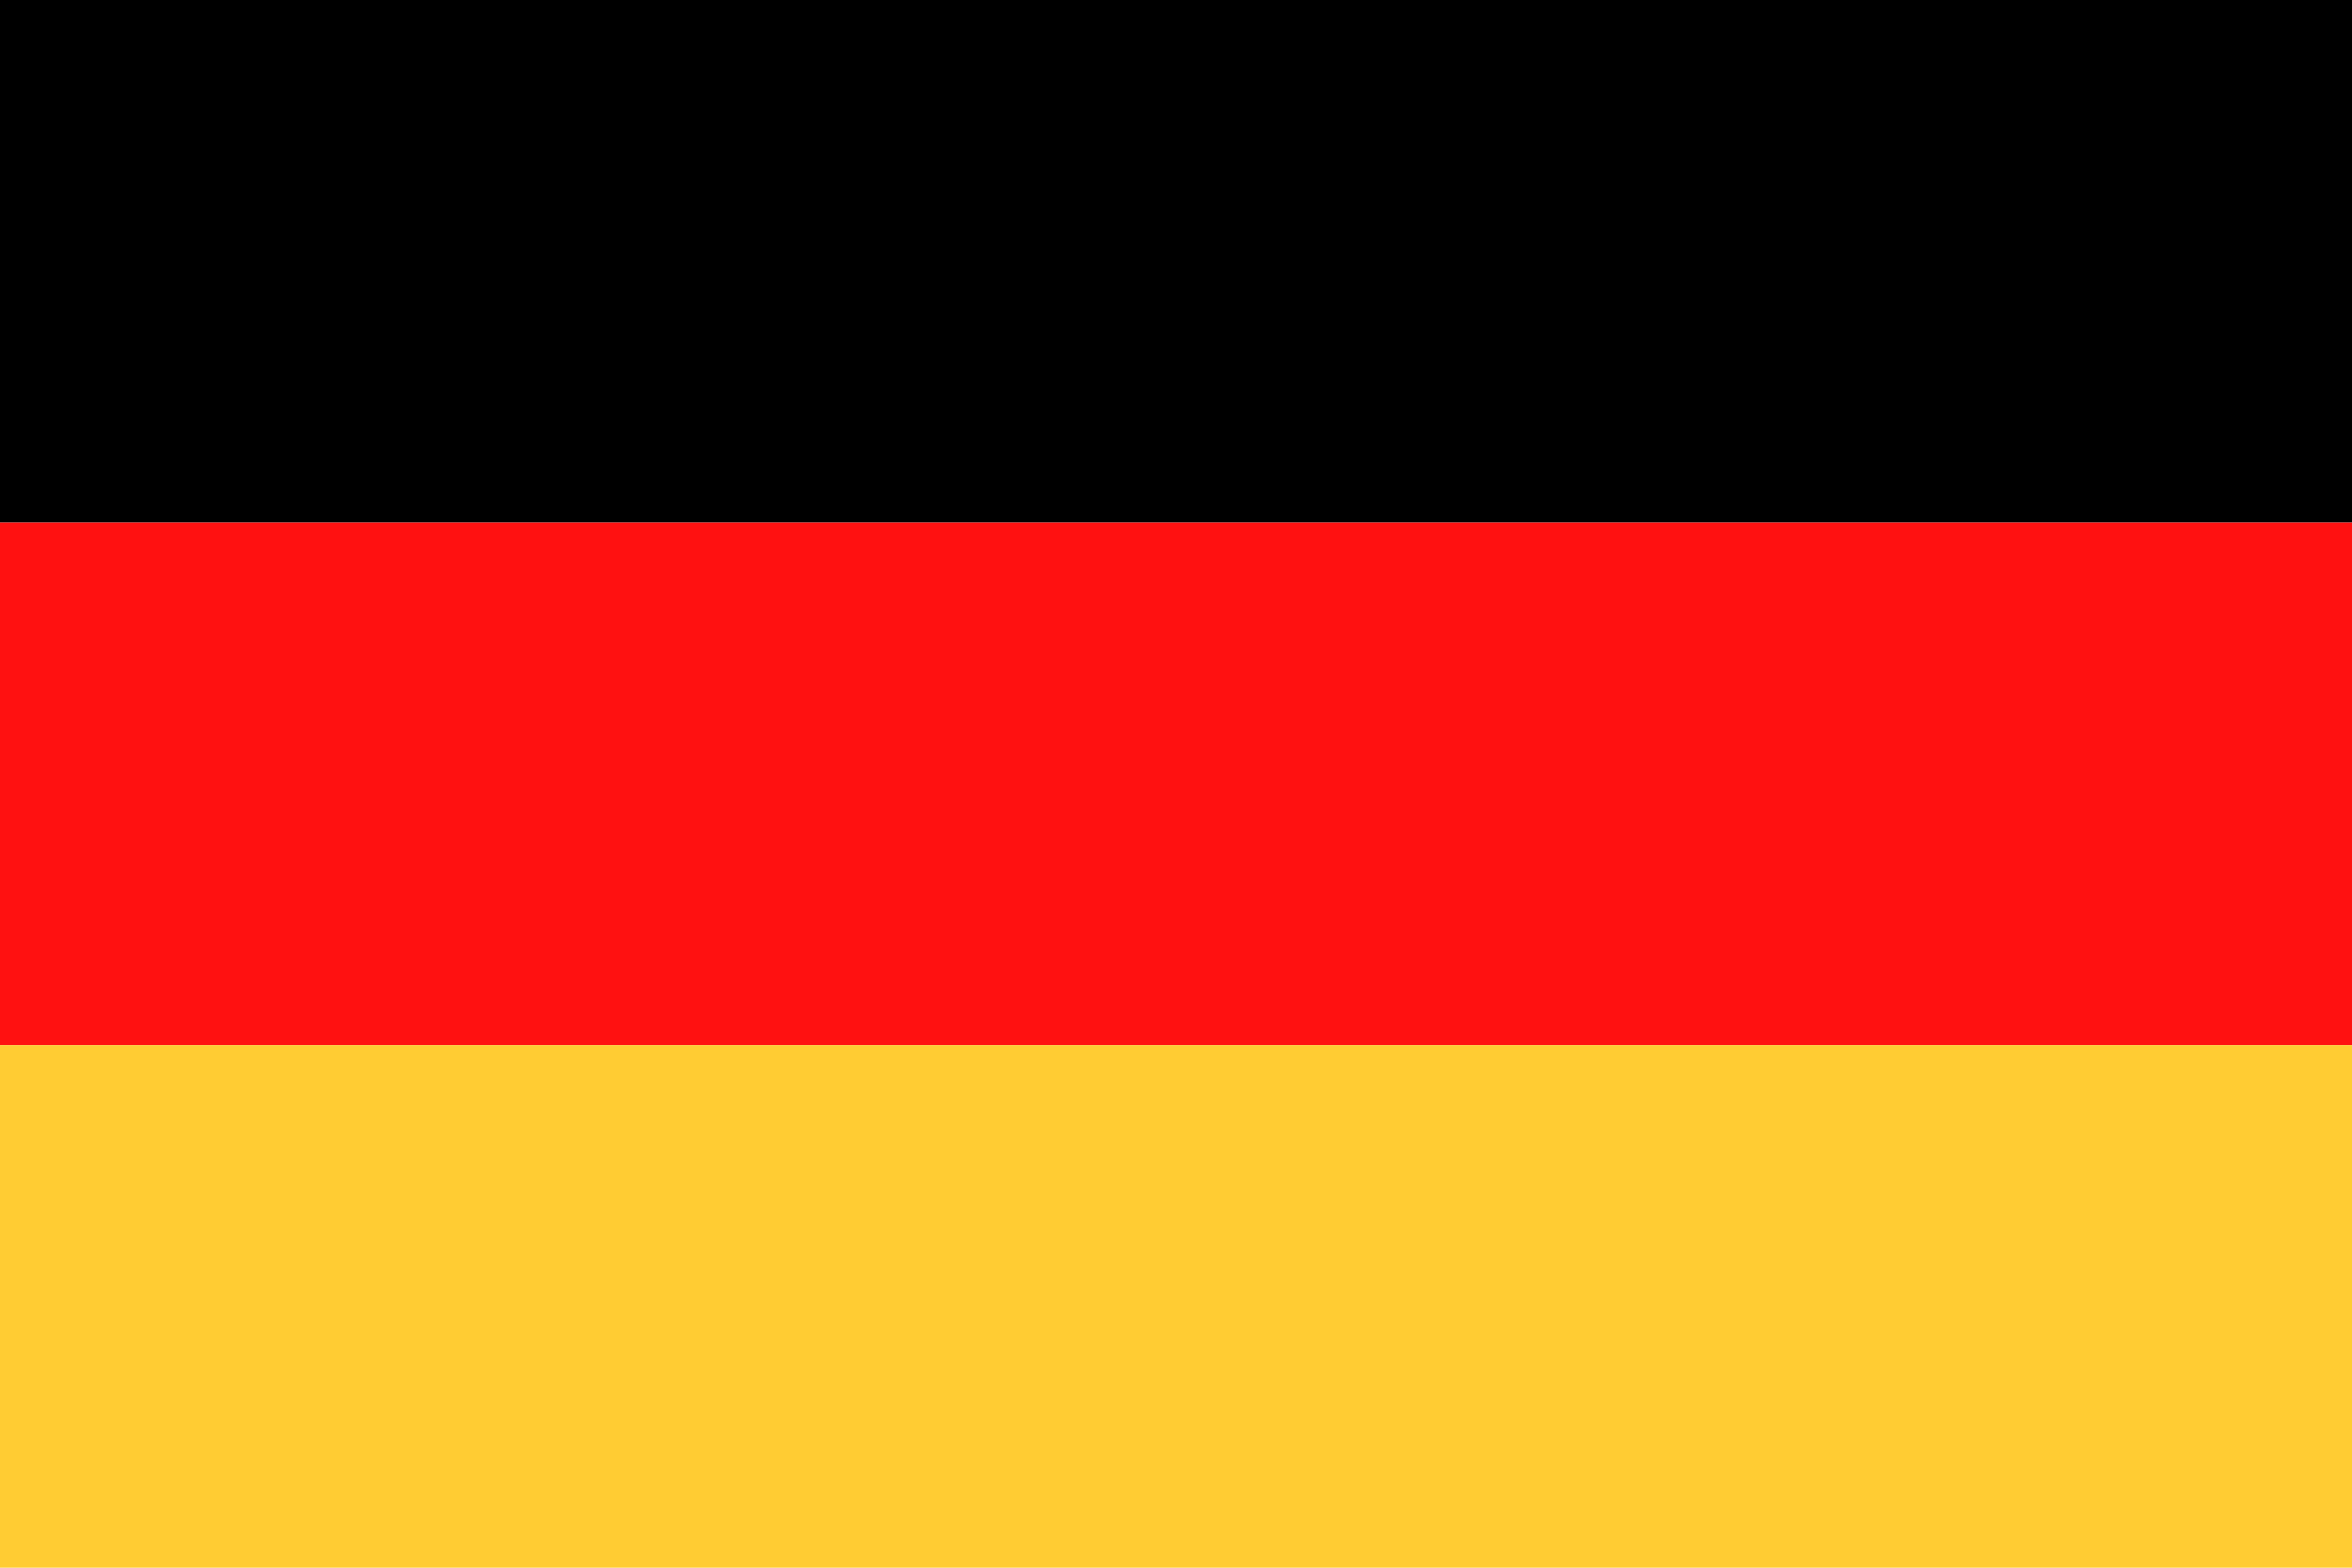 <svg viewBox="-1260 -840 2520 1680" xmlns="http://www.w3.org/2000/svg">
<rect x="-1260" y="-840" width="2520" height="560" fill="#000"/>
<rect x="-1260" y="-280" width="2520" height="560" fill="#f11"/>
<rect x="-1260" y="280" width="2520" height="560" fill="#fc3"/>
</svg>
